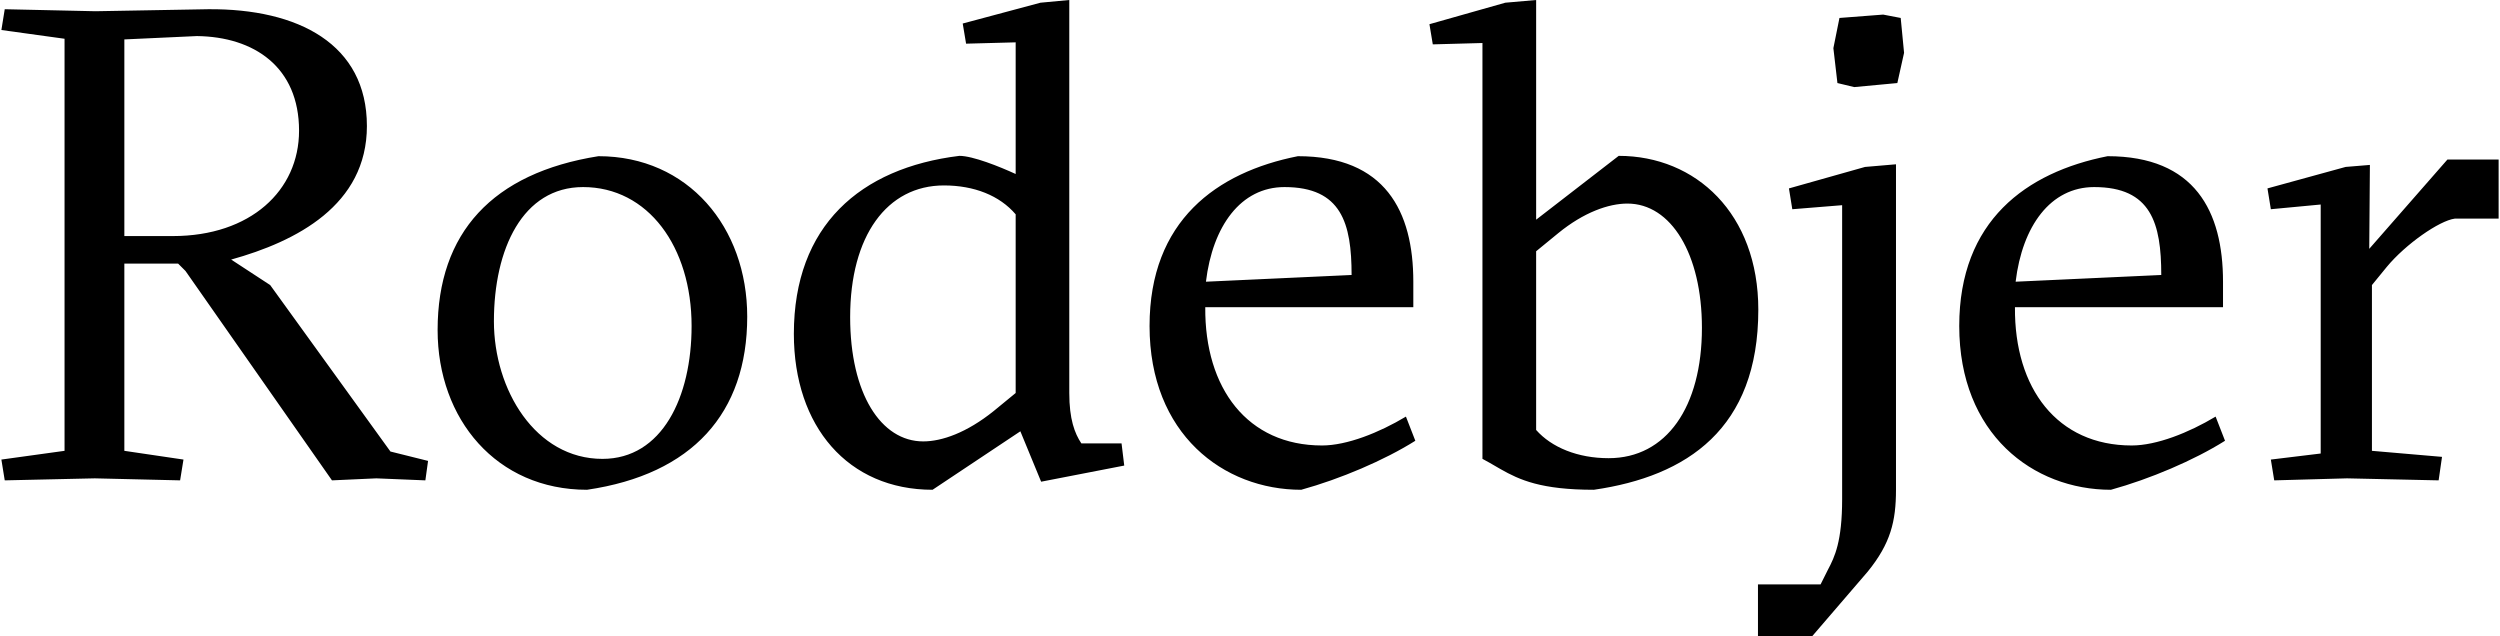 <svg viewBox="0 0 440 112" xmlns="http://www.w3.org/2000/svg"><path d="m333.45 28.913v57.287c0 5.55-.948 9.448-4.976 14.407l-9.796 11.393h-9.52v-9.148h11.022l1.3-2.599c1.186-2.243 2.492-4.962 2.492-12.4v-51.74l-8.771.71-.591-3.664 13.39-3.779 5.45-.466zm-228.365-1.423c15.803 0 26.182 12.521 26.182 28.234 0 17.008-9.67 27.758-28.191 30.477-15.92 0-26.3-12.407-26.3-28.116 0-17.13 9.67-27.639 28.309-30.595zm123.097 0c15.358 0 20.318 9.688 20.318 22.089v4.49h-36.617c-.117 14.293 7.441 24.336 20.555 24.336 4.367 0 10.037-2.247 14.762-5.083l1.654 4.253c-5.435 3.426-13.23 6.734-20.082 8.626-13.698 0-26.694-9.808-26.694-28.823 0-18.546 11.811-27.052 26.104-29.888zm142.505 0c15.358 0 20.32 9.688 20.32 22.089v4.49h-36.619c-.12 14.293 7.442 24.336 20.552 24.336 4.37 0 10.04-2.247 14.765-5.083l1.655 4.253c-5.432 3.426-13.228 6.734-20.08 8.626-13.703 0-26.697-9.808-26.697-28.823 0-18.546 11.815-27.052 26.104-29.888zm-182.737-27.49v69.168c0 4.613.943 7.097 2.124 8.87h7.075l.472 3.902-14.626 2.839-3.655-8.87-15.452 10.291c-14.86 0-24.414-11.119-24.414-27.437 0-19.034 11.674-29.2 29.132-31.332 2.36 0 7.078 1.89 9.907 3.194v-23.173l-8.727.234-.592-3.546 13.683-3.664 5.072-.476zm82.167 0v38.664l14.53-11.233c13.58 0 24.571 10.17 24.571 27.078 0 20.928-12.521 29.321-28.94 31.691-9.274 0-13.058-1.72-16.426-3.637l-.38-.218-.756-.439-.802-.463c-.405-.231-.818-.46-1.247-.687v-73.186l-8.74.238-.59-3.55 13.347-3.782 5.432-.476zm-205.786 22.175c0 13.938-12.415 20.317-23.888 23.509l6.863 4.487 21.166 29.296 6.621 1.651-.473 3.426-8.633-.355-7.805.355-25.782-36.854-1.297-1.296h-9.463v32.952l10.407 1.537-.593 3.66-15.017-.354-15.848.355-.59-3.66 11.117-1.538v-72.525l-11.116-1.537.59-3.66 15.966.354 19.867-.355c15.848-.117 27.908 6.142 27.908 20.552zm375.182 5.907v10.395h-7.71c-2.727.355-8.659 4.49-11.98 8.503l-2.607 3.191v29.175l12.334 1.062-.595 4.136-16.127-.355-12.81.355-.593-3.66 8.773-1.065v-43.823l-8.773.827-.595-3.664 13.76-3.78 4.267-.352-.115 14.768 13.756-15.713zm-337.143 4.843c-10.614 0-15.686 10.87-15.686 23.626 0 12.046 7.313 24.212 19.107 24.212 10.496 0 15.685-10.867 15.685-23.385 0-13.938-7.664-24.453-19.106-24.453zm183.81 2.903c-3.305 0-7.675 1.535-12.166 5.202l-3.898 3.191v31.453c2.72 3.074 7.324 4.965 12.76 4.965 10.156 0 16.419-8.984 16.419-22.939 0-13.006-5.435-21.872-13.114-21.872zm-120.286-3.192c-10.028 0-16.512 8.867-16.512 23.174 0 13.479 5.424 21.876 12.857 21.876 3.3 0 7.664-1.539 12.382-5.323l3.892-3.195v-31.447c-2.829-3.311-7.313-5.085-12.62-5.085zm59.927.289c-7.679 0-12.642 6.851-13.82 16.654l25.635-1.182c0-9.093-1.775-15.472-11.815-15.472zm142.505 0c-7.678 0-12.638 6.851-13.82 16.654l25.632-1.182c0-9.093-1.772-15.472-11.812-15.472zm-333.911-26.577-12.774.59v34.61h8.516c13.716 0 22.232-8.034 22.232-18.546 0-11.219-7.923-16.533-17.974-16.654zm296.78-3.78 3.084.592.592 6.139-1.183 5.318-7.586.71-2.96-.71-.712-6.142 1.07-5.315 7.697-.592z" fill-rule="evenodd" transform="translate(.244)"/></svg>